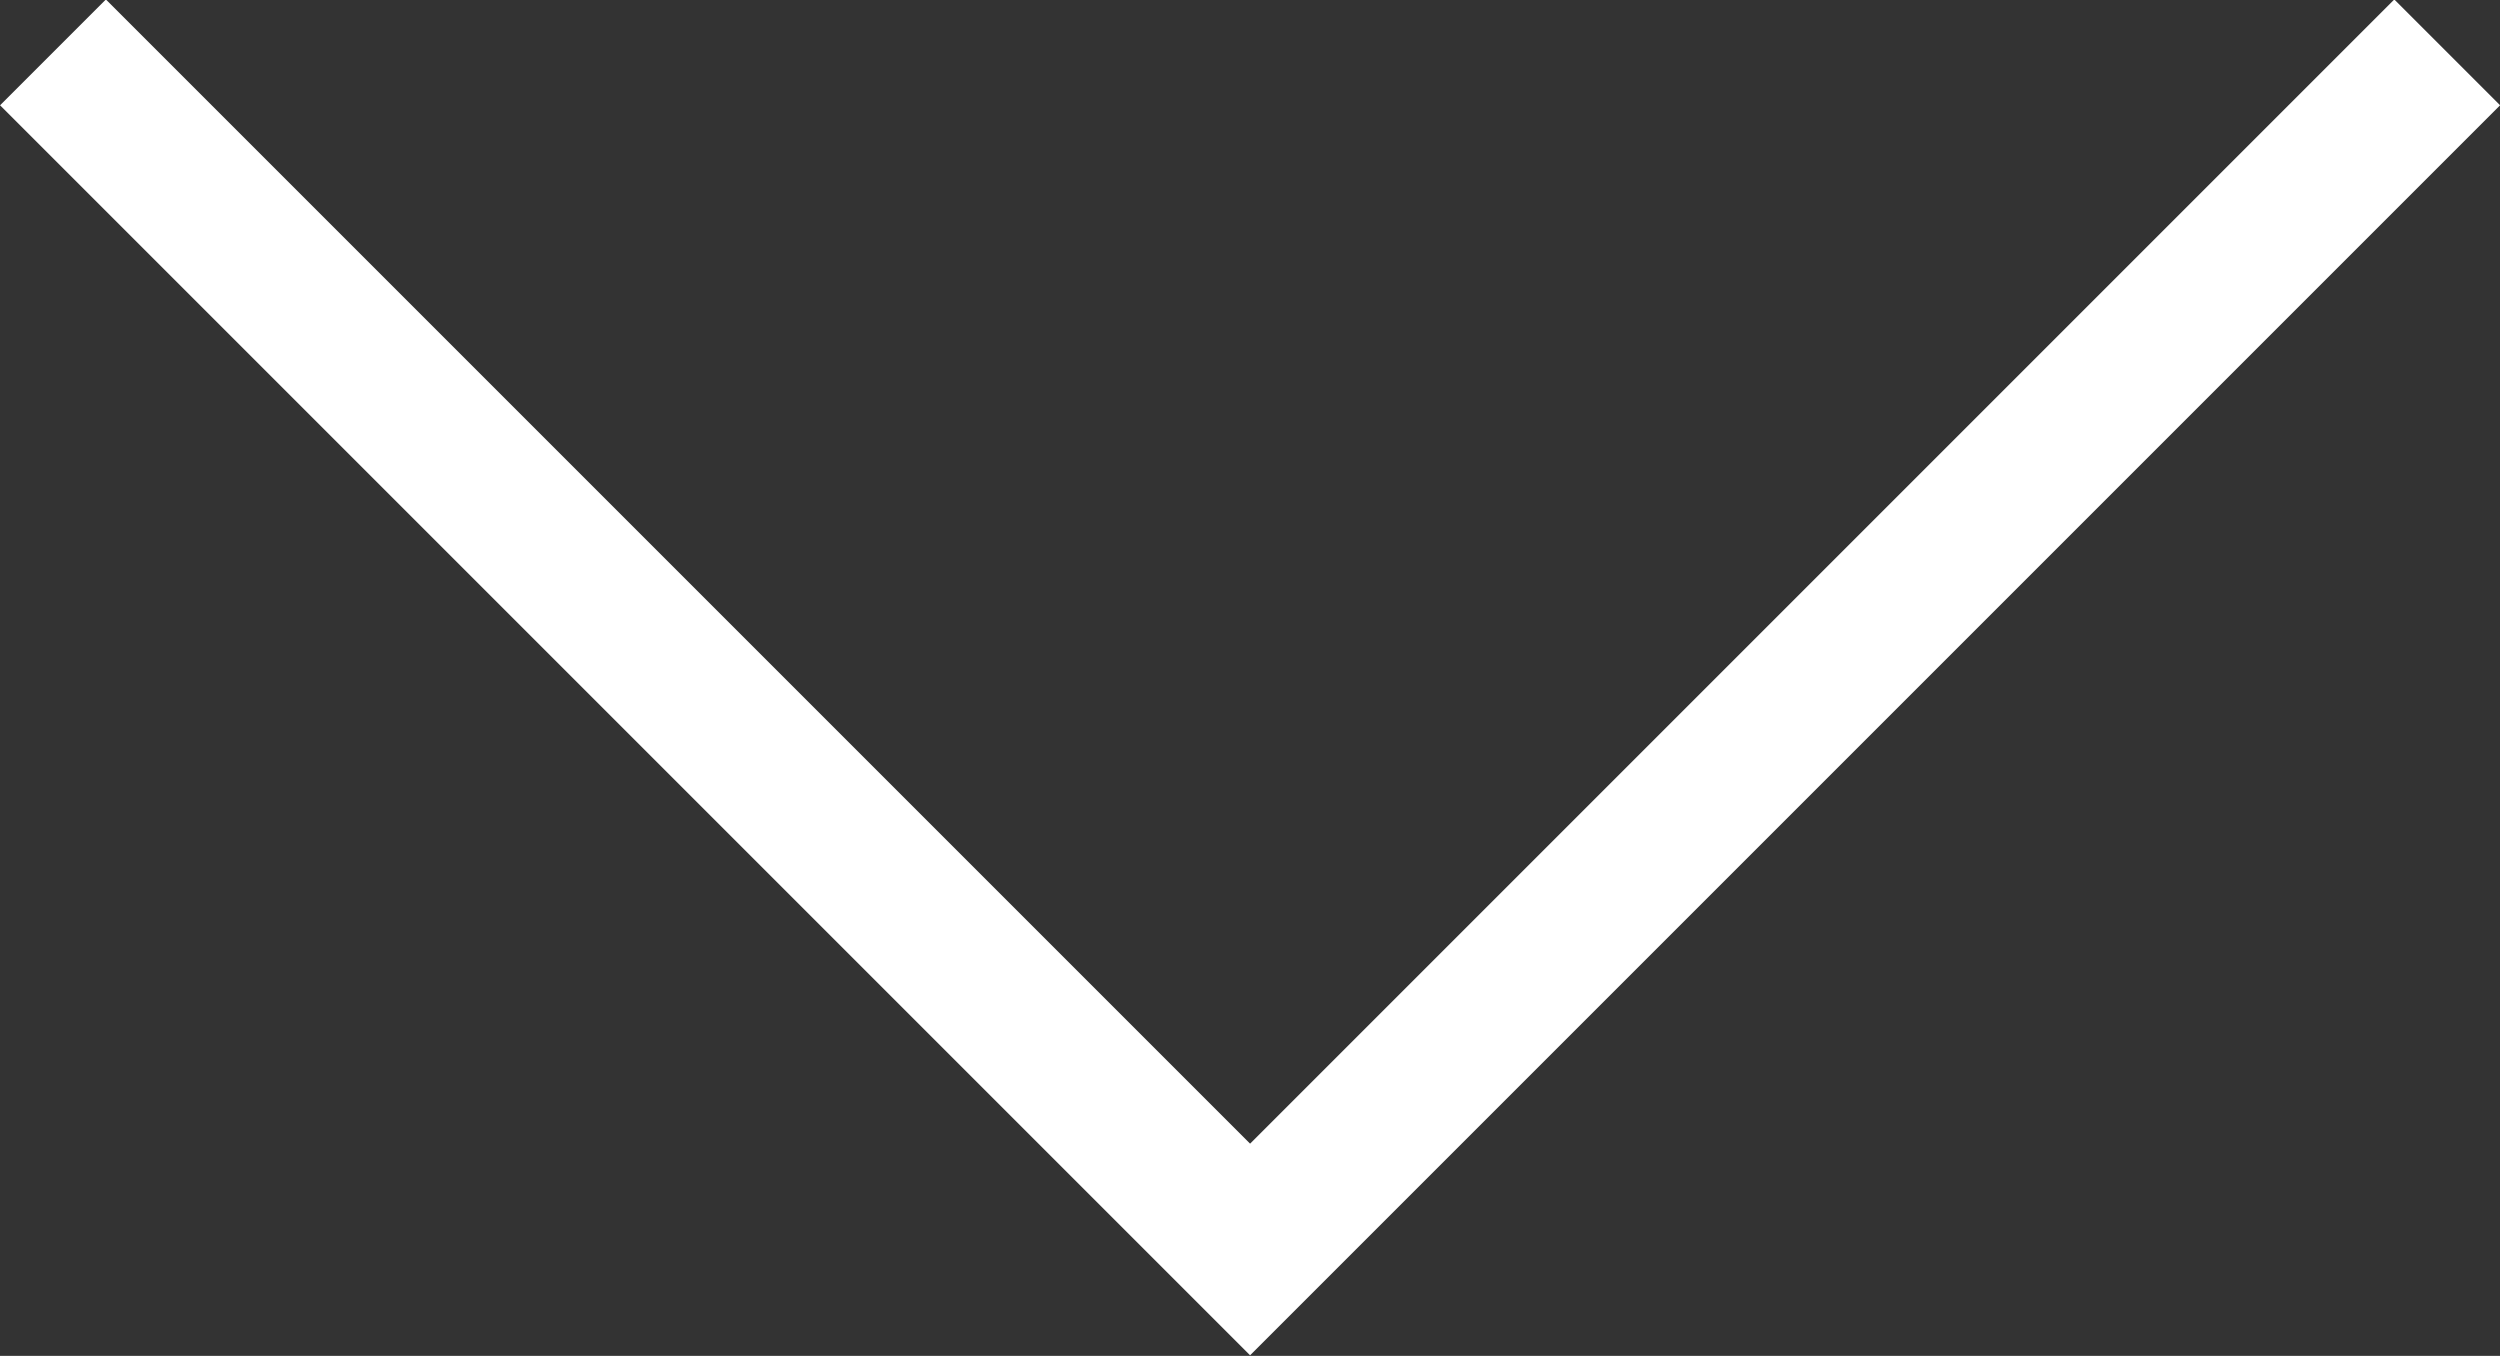 <svg xmlns="http://www.w3.org/2000/svg" width="16.707" height="9.061"><rect width="100%" height="100%" fill="#333333" stroke="none"/><path id="パス_57" data-name="パス 57" d="M5014.4 167l8 8-8 8" transform="rotate(90 2598.702 -2415.348)" fill="none" stroke="#fff"/></svg>